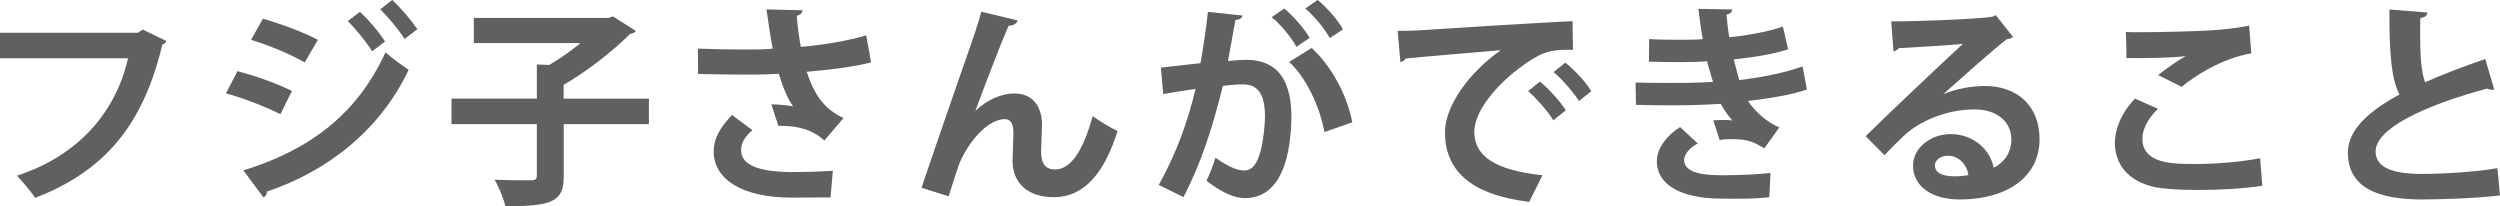 <?xml version="1.0" encoding="UTF-8"?>
<svg id="_レイヤー_2" data-name="レイヤー 2" xmlns="http://www.w3.org/2000/svg" width="281.74" height="23.24" viewBox="0 0 281.74 23.24">
  <defs>
    <style>
      .cls-1 {
        fill: #606060;
        stroke-width: 0px;
      }
    </style>
  </defs>
  <g id="_レイヤー_3" data-name="レイヤー 3">
    <g>
      <path class="cls-1" d="M18.77,4.63c-.12.17-.29.34-.48.41-2.14,9-6.46,14.23-14.33,17.26-.48-.74-1.46-1.87-2.06-2.5,7.22-2.35,11.21-7.44,12.53-13.23H0v-2.88h15.55l.53-.36,2.69,1.3Z"/>
      <path class="cls-1" d="M26.76,8.02c2.14.55,4.56,1.44,6.14,2.23l-1.3,2.62c-1.56-.79-4.08-1.8-6.14-2.35l1.3-2.5ZM27.43,19.2c7.32-2.26,12.75-6.19,16.01-13.3.6.53,1.97,1.56,2.62,1.97-3.26,6.84-9.14,11.42-16.01,13.73.05.24-.07.5-.36.65l-2.26-3.05ZM29.64,2.11c2.14.62,4.54,1.51,6.19,2.38l-1.49,2.54c-1.68-.94-3.94-1.9-6.05-2.54l1.34-2.38ZM40.56,1.34c.96.86,2.18,2.3,2.83,3.34l-1.46,1.1c-.55-.94-1.9-2.59-2.74-3.41l1.37-1.03ZM44.21,0c.96.89,2.18,2.33,2.83,3.29l-1.44,1.1c-.6-.96-1.9-2.52-2.74-3.34l1.34-1.06Z"/>
      <path class="cls-1" d="M73.13,11.11v2.88h-9.6v5.83c0,2.71-.98,3.48-6.58,3.41-.19-.84-.74-2.18-1.22-2.98,1.68.07,3.55.07,4.1.07.5,0,.67-.12.67-.55v-5.78h-9.62v-2.88h9.62v-3.84l1.39.05c1.2-.7,2.47-1.58,3.53-2.47h-12.02v-2.83h15.17l.5-.17,2.59,1.63c-.12.19-.38.31-.65.34-1.9,1.9-4.78,4.18-7.49,5.74v1.56h9.6Z"/>
      <path class="cls-1" d="M98.16,7.03c-1.87.5-4.7.84-7.25,1.06.89,2.69,2.02,4.22,4.15,5.21l-2.16,2.54c-.91-.82-2.26-1.7-5.18-1.66l-.79-2.42c.79,0,1.82.1,2.45.22-.62-.84-1.13-2.09-1.61-3.67-.94.07-1.94.1-3.17.1-1.42,0-4.32-.02-5.93-.07l-.02-2.86c1.37.05,3.14.1,5.98.1.79,0,1.7-.02,2.45-.1-.26-1.32-.48-2.86-.7-4.42l4.06.1c-.02.29-.24.53-.65.62.1,1.22.24,2.33.46,3.5,2.4-.19,5.52-.72,7.37-1.3l.55,3.05ZM93.6,22.25c-1.2,0-2.62.02-4.39.02-5.83,0-8.78-2.23-8.78-5.18,0-1.49.7-2.69,2.06-4.13l2.3,1.7c-.94.82-1.27,1.54-1.27,2.28,0,1.8,2.38,2.45,5.76,2.45,1.92,0,3.34-.07,4.58-.14l-.26,3Z"/>
      <path class="cls-1" d="M103.85,21.17c1.46-4.34,4.51-13.15,5.3-15.39.5-1.37,1.25-3.67,1.44-4.46l4.1.98c-.12.36-.43.58-1.03.6-.98,2.26-2.88,7.25-3.74,9.6,1.32-1.3,3.02-1.97,4.39-1.97,1.99,0,3.12,1.37,3.12,3.53,0,.43-.1,2.57-.1,3.05,0,1.39.55,1.99,1.56,1.99,1.8,0,3.19-2.14,4.25-6.02.86.62,1.87,1.25,2.81,1.68-1.46,4.63-3.7,7.46-7.18,7.46-2.93,0-4.66-1.56-4.66-4.13,0-.43.1-2.57.1-3.05,0-1.1-.31-1.61-.96-1.61-2.26,0-4.56,3.31-5.26,5.35-.31.96-.72,2.16-1.08,3.34l-3.07-.96Z"/>
      <path class="cls-1" d="M140.02,1.75c-.05.34-.36.46-.79.5-.22,1.18-.58,3.24-.84,4.63.62-.07,1.49-.14,1.97-.14,3.96-.02,5.18,2.76,5.18,6.5v.02c-.1,5.3-1.58,9.07-5.26,9.07-.96,0-2.4-.46-4.32-1.97.38-.74.77-1.73,1.01-2.59,1.63,1.15,2.57,1.44,3.22,1.44,1.01,0,1.49-.82,1.87-2.18.31-1.06.5-3.05.5-3.94-.02-2.38-.74-3.58-2.45-3.58-.58,0-1.39.05-2.3.17-1.08,4.39-2.4,8.66-4.44,12.53l-2.78-1.37c1.97-3.55,3.19-6.89,4.15-10.82-.86.14-2.59.38-3.65.58l-.26-2.98,4.46-.5c.31-1.75.62-3.77.84-5.78l3.89.41ZM146.09,5.28c-.5-1.01-1.82-2.59-2.78-3.34l1.42-.98c1.08.89,2.28,2.3,2.86,3.31l-1.49,1.01ZM149.26,14.88c-.58-3.07-2.14-6.22-3.98-7.9l2.54-1.58c2.21,2.04,3.96,5.23,4.58,8.38l-3.14,1.1ZM149.86,4.3c-.5-.98-1.82-2.57-2.76-3.34l1.39-.96c1.08.86,2.3,2.28,2.86,3.31l-1.49.98Z"/>
      <path class="cls-1" d="M157.51,3.48c.74,0,1.85-.02,2.52-.07,2.76-.19,13.13-.84,17.19-1.03l.05,3.24c-2.14-.07-3.31.12-5.21,1.46-2.64,1.75-5.91,5.06-5.91,7.8s2.42,4.32,7.68,4.87l-1.49,3c-6.82-.82-9.5-3.7-9.5-7.85,0-2.93,2.69-6.72,6.29-9.24-2.98.26-8.52.7-10.73.94-.05.19-.36.36-.58.41l-.31-3.53ZM173.54,9.19c1.03.84,2.28,2.23,2.93,3.24l-1.42,1.13c-.53-.94-1.97-2.54-2.83-3.29l1.32-1.08ZM176.4,7.06c1.08.86,2.3,2.16,2.93,3.22l-1.39,1.1c-.55-.89-1.9-2.47-2.86-3.26l1.32-1.06Z"/>
      <path class="cls-1" d="M203.64,10.08c-1.68.6-4.2,1.01-6.65,1.3.72,1.1,2.04,2.35,3.53,2.98l-1.68,2.35c-1.25-.72-1.82-1.03-3.72-1.03-.43,0-.89.02-1.32.1l-.72-2.21c.31-.02.7-.05,1.08-.05s.77.02,1.06.05c-.36-.41-.91-1.13-1.3-1.87-1.75.12-3.65.17-5.16.17-1.18,0-2.9,0-4.39-.05l-.05-2.52c.96.02,2.11.05,3.19.05,1.85,0,3.7,0,5.54-.12-.17-.58-.48-1.54-.67-2.33-.79.07-1.85.1-2.76.1-1.32,0-2.62,0-3.79-.05l.02-2.54c1.27.07,2.54.07,3.65.07.72,0,1.68,0,2.4-.07-.19-.98-.36-2.28-.5-3.41l3.82.07c0,.29-.24.5-.65.58.07.77.17,1.73.31,2.54,1.94-.17,4.44-.62,6.05-1.2l.58,2.57c-1.87.6-4.03.91-6.12,1.13.22.82.43,1.73.62,2.33,2.54-.29,5.16-.82,7.13-1.54l.5,2.62ZM199.39,22.23c-.91.1-2.14.17-3.82.17-.55,0-1.15-.02-1.82-.02-4.15-.05-7.03-1.46-7.03-4.22,0-1.51,1.22-2.98,2.62-3.84l1.99,1.85c-.98.5-1.51,1.25-1.54,1.85,0,1.66,2.76,1.73,4.46,1.73s3.89-.1,5.28-.26l-.14,2.76Z"/>
      <path class="cls-1" d="M219.1,10.58c1.32-.58,3.19-.89,4.58-.89,3.65,0,6.17,2.23,6.17,6,0,4.3-3.74,6.79-8.98,6.79-3.1,0-5.28-1.42-5.28-3.84,0-1.94,1.97-3.53,4.22-3.53,2.54,0,4.46,1.7,4.87,3.79,1.18-.58,1.99-1.7,1.99-3.19,0-2.06-1.71-3.38-4.13-3.38-3.26,0-6.29,1.37-7.99,2.98-.58.53-1.54,1.49-2.16,2.18l-2.14-2.14c1.7-1.7,7.75-7.44,10.97-10.42-1.18.17-5.33.38-7.25.5-.07.17-.36.31-.58.36l-.26-3.38c3.07,0,9.84-.26,11.43-.53l.36-.17,1.94,2.45c-.14.14-.43.24-.7.26-1.25.91-5.11,4.37-7.08,6.12v.02ZM220.37,19.87c.41,0,1.15-.07,1.46-.14-.17-1.27-1.18-2.18-2.26-2.18-.79,0-1.51.41-1.51,1.1,0,1.13,1.51,1.22,2.3,1.22Z"/>
      <path class="cls-1" d="M254.95,20.93c-1.92.31-4.71.48-7.2.48-2.09,0-3.98-.12-4.99-.34-3.1-.7-4.42-2.74-4.42-4.92,0-1.87.96-3.7,2.26-5.04l2.59,1.15c-1.1,1.08-1.75,2.28-1.75,3.36,0,2.86,3.46,2.86,5.88,2.86s5.21-.22,7.39-.65l.24,3.1ZM243.22,8.45c.82-.65,2.11-1.58,3.07-2.11v-.02c-1.22.19-4.63.26-6.65.22,0-.72-.02-2.26-.07-2.93.43.02,1.01.02,1.66.02,2.42,0,5.93-.1,7.61-.19,1.44-.07,3.19-.26,4.63-.55l.24,3.12c-3.43.6-6.41,2.59-7.85,3.77l-2.64-1.32Z"/>
      <path class="cls-1" d="M281.09,10.1c-.07.02-.17.02-.24.02-.19,0-.41-.05-.55-.14-7.22,1.94-12.6,4.54-12.58,7.1.02,1.8,1.9,2.52,5.21,2.52,2.23,0,5.93-.19,8.52-.65l.29,3.07c-2.76.36-7.37.46-8.74.46-4.7,0-8.4-1.15-8.4-5.28,0-2.52,2.26-4.63,5.81-6.55-.89-1.73-1.15-4.39-1.13-9.58l4.27.34c-.02.36-.26.55-.79.62-.02.7-.02,1.34-.02,1.94,0,2.38.14,4.15.55,5.3,2.04-.91,4.34-1.78,6.79-2.62l1.01,3.43Z"/>
    </g>
  </g>
</svg>